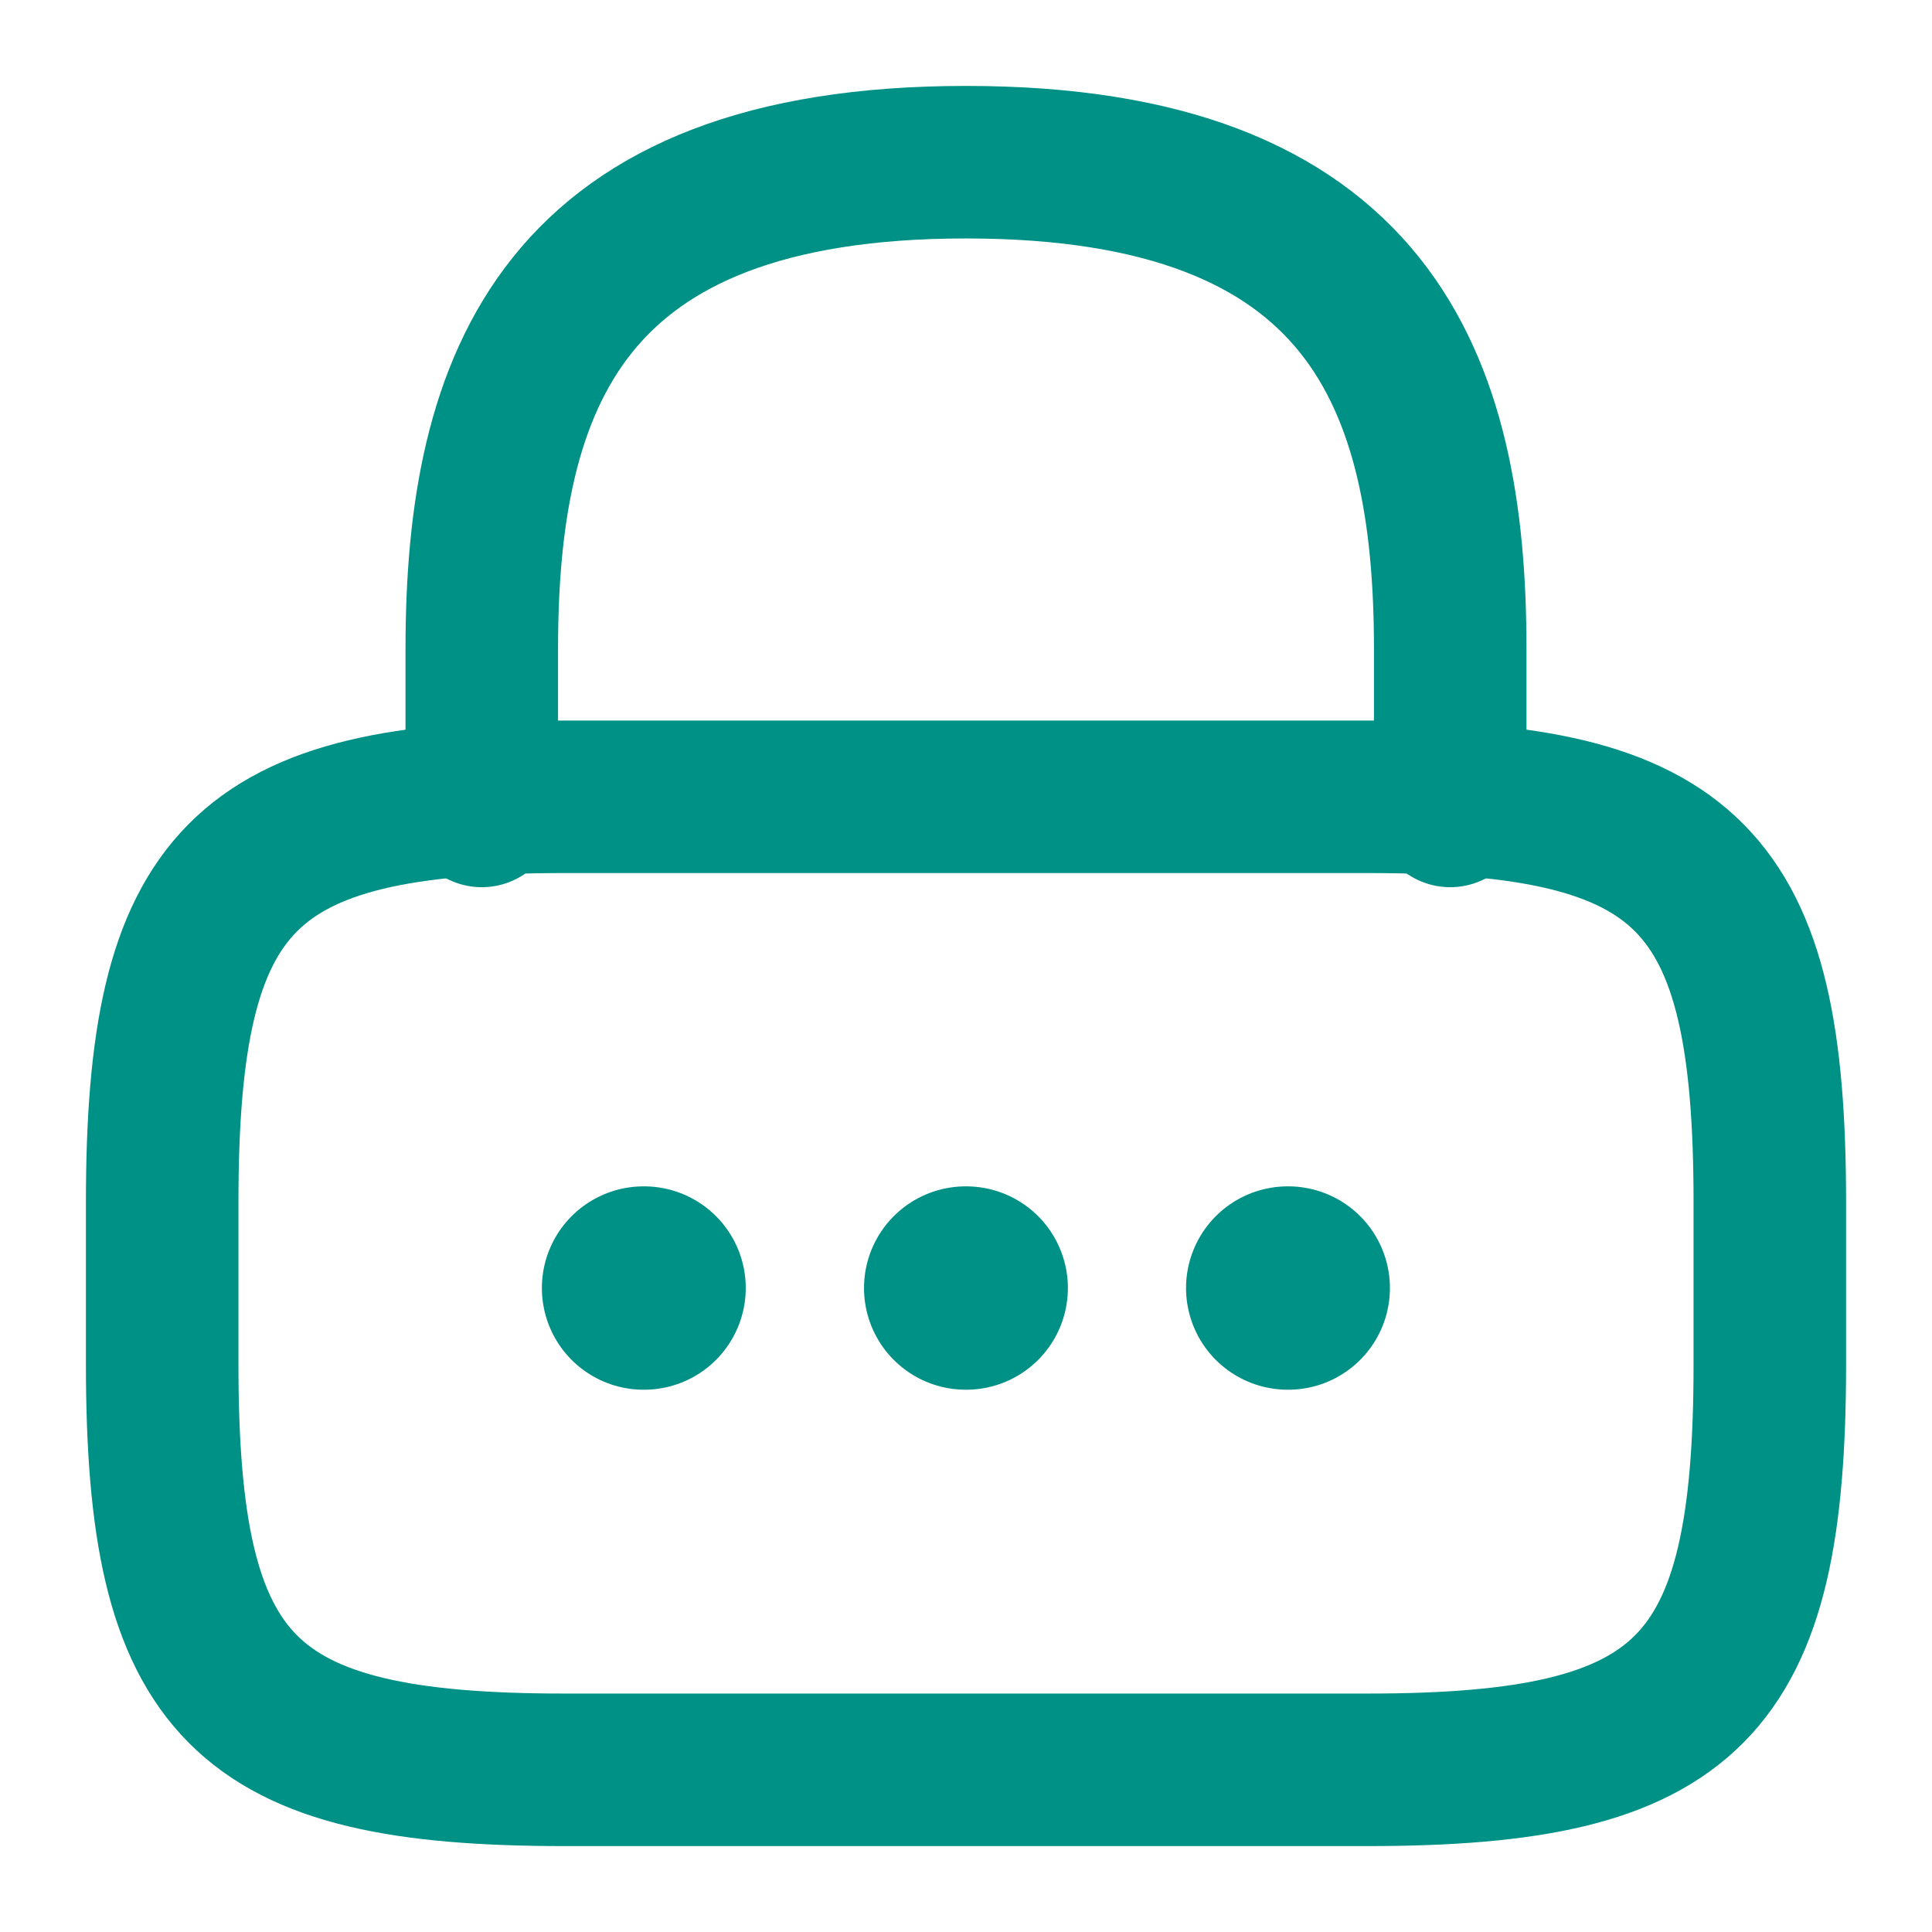 <svg xmlns="http://www.w3.org/2000/svg" width="19" height="19" viewBox="0 0 19 19">
  <g id="vuesax_linear_lock" data-name="vuesax/linear/lock" transform="translate(-108 -316)">
    <g id="lock" transform="translate(108 316)">
      <path id="Vector" d="M0,6.38V4.785C0,2.145.794,0,4.762,0S9.524,2.145,9.524,4.785V6.38" transform="translate(4.738 1.595)" fill="none" stroke="#009186" stroke-linecap="round" stroke-linejoin="round" stroke-width="1.5"/>
      <path id="Vector-2" data-name="Vector" d="M11.858,9.569H3.953C.791,9.569,0,8.772,0,5.582V3.987C0,.8.791,0,3.953,0h7.905C15.02,0,15.81.8,15.81,3.987V5.582C15.81,8.772,15.02,9.569,11.858,9.569Z" transform="translate(1.595 7.836)" fill="none" stroke="#009186" stroke-linecap="round" stroke-linejoin="round" stroke-width="1.5"/>
      <path id="Vector-3" data-name="Vector" d="M0,0H19V19H0Z" fill="none" opacity="0"/>
      <path id="Vector-4" data-name="Vector" d="M.495.5H.5" transform="translate(12.169 12.167)" fill="none" stroke="#009186" stroke-linecap="round" stroke-linejoin="round" stroke-width="2"/>
      <path id="Vector-5" data-name="Vector" d="M.495.5H.5" transform="translate(9.002 12.167)" fill="none" stroke="#009186" stroke-linecap="round" stroke-linejoin="round" stroke-width="2"/>
      <path id="Vector-6" data-name="Vector" d="M.495.5H.5" transform="translate(5.834 12.167)" fill="none" stroke="#009186" stroke-linecap="round" stroke-linejoin="round" stroke-width="2"/>
    </g>
  </g>
</svg>
